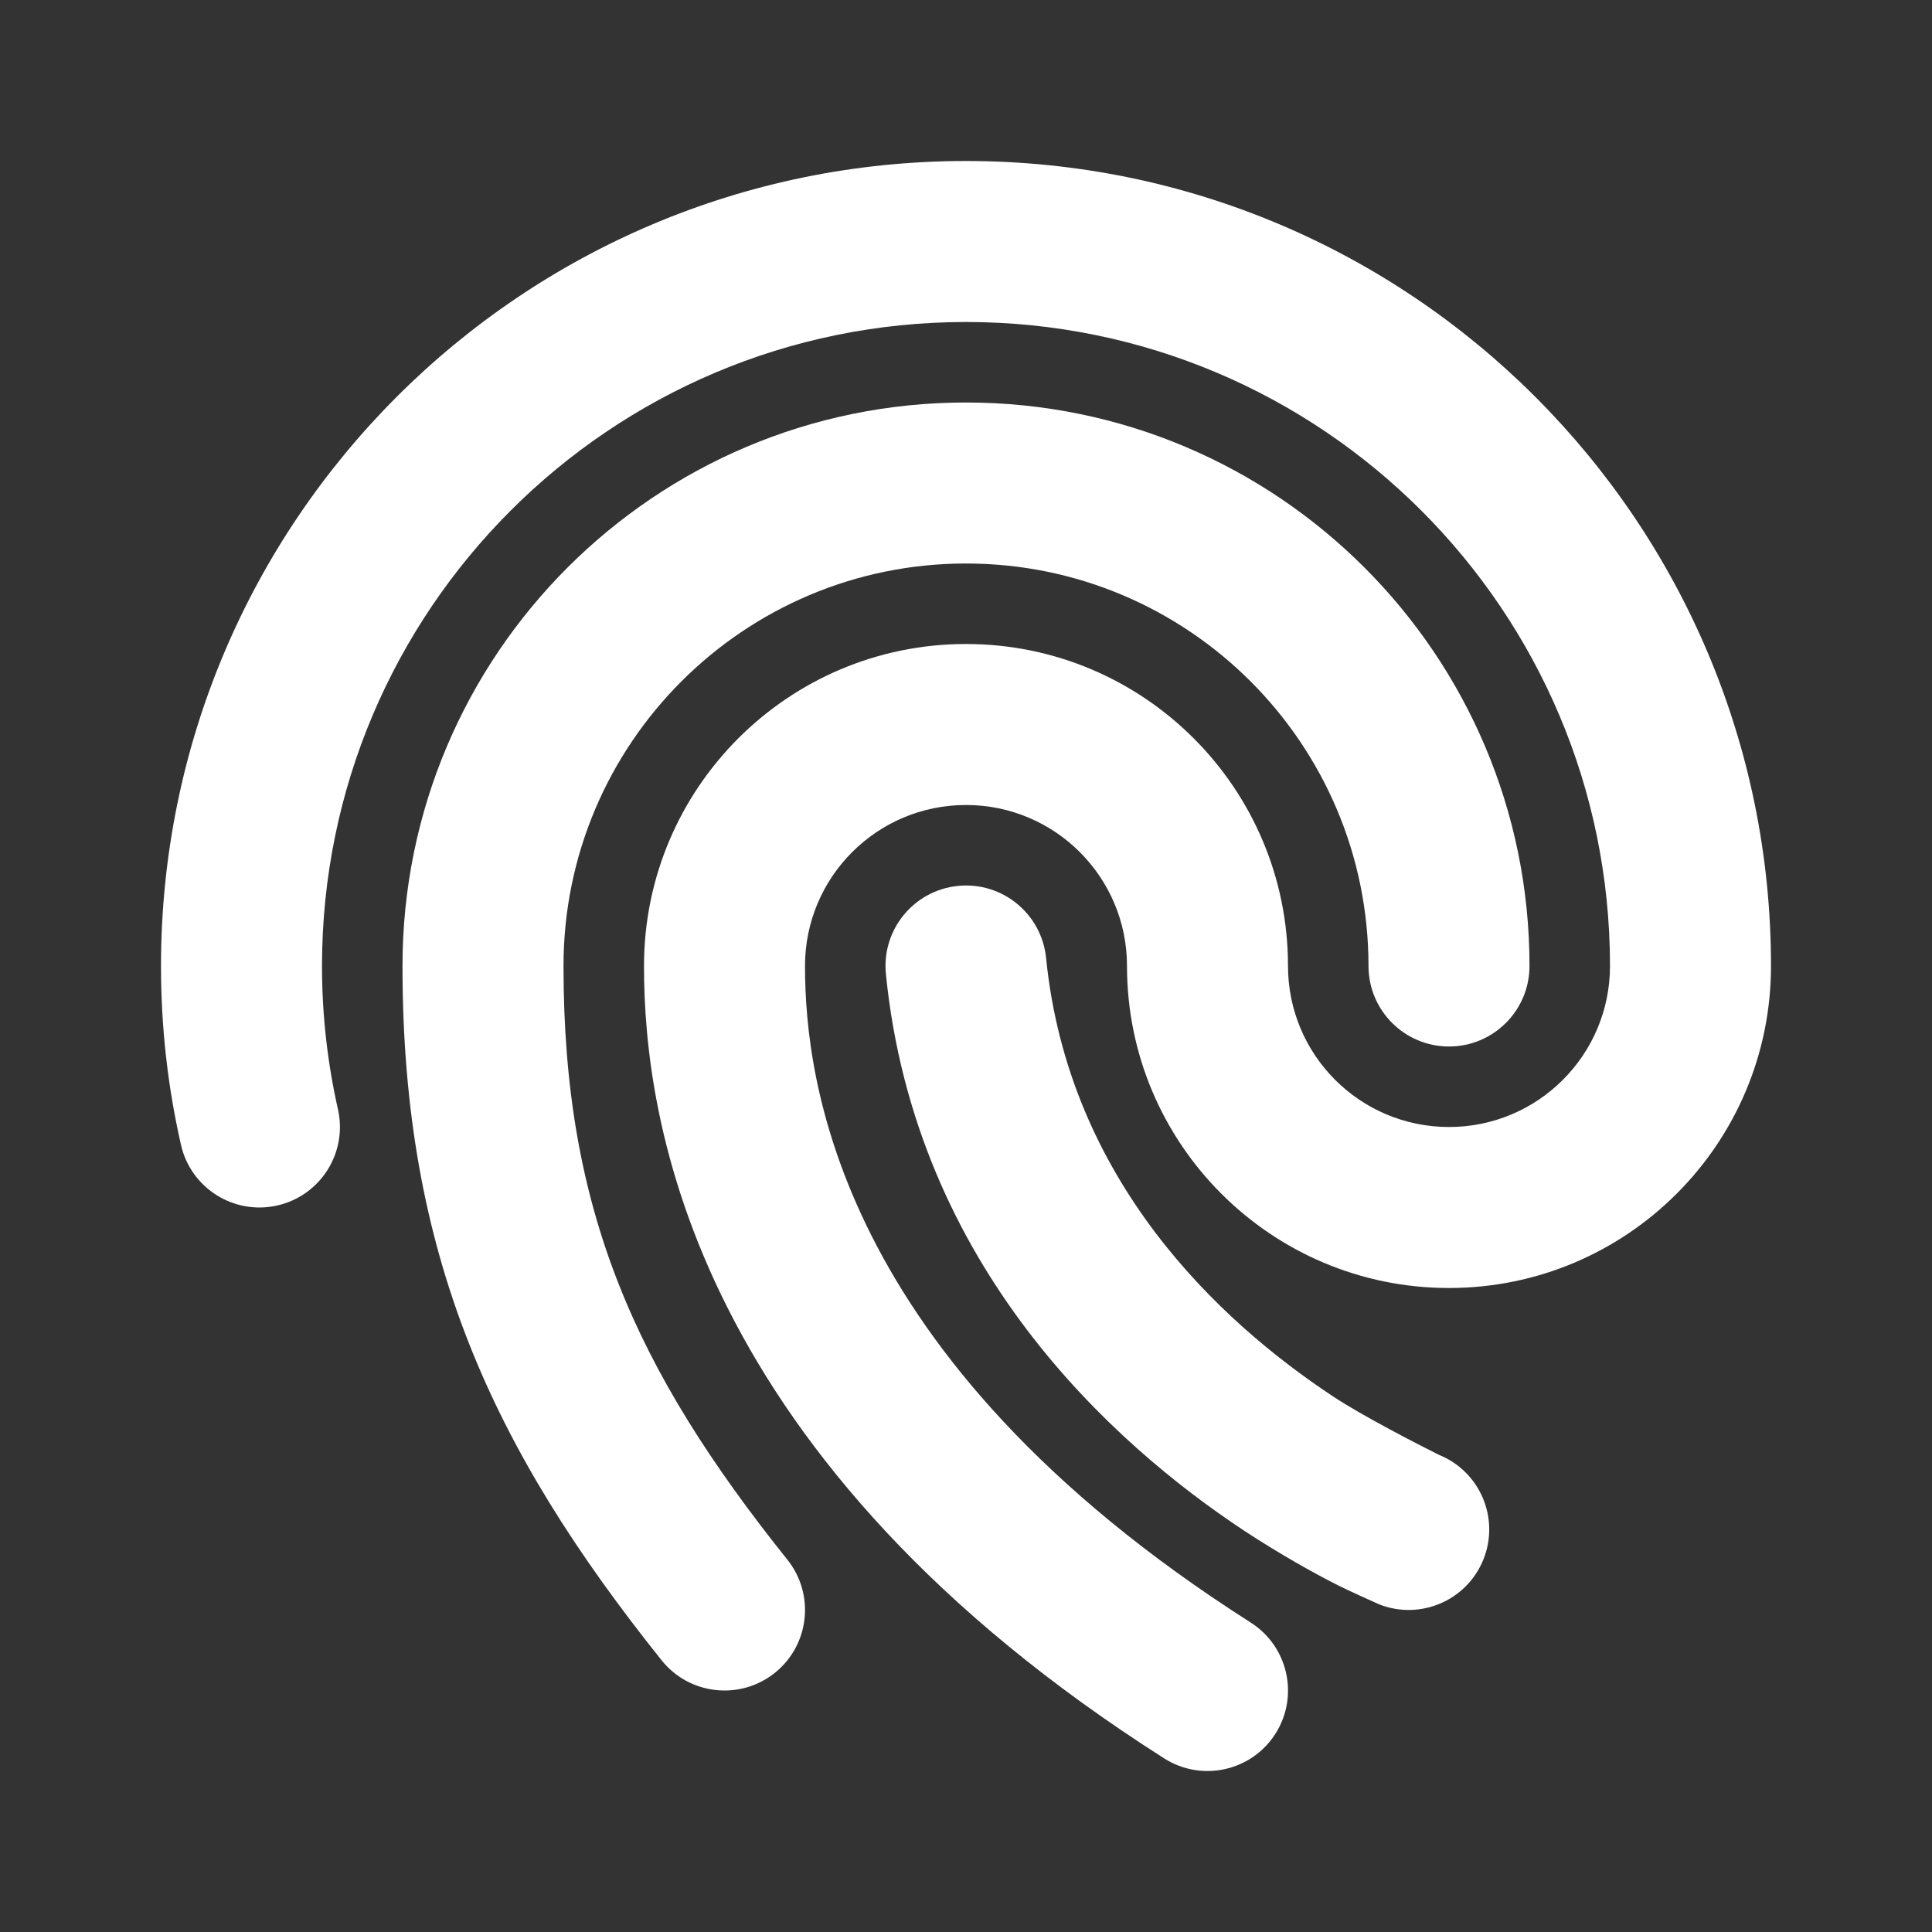 <svg width="24" height="24" viewBox="0 0 24 24" fill="none" xmlns="http://www.w3.org/2000/svg">
<rect x="0" y="0" width="24" height="24" fill="#333333" stroke="none"/>
<path fillRule="evenodd" clipRule="evenodd" d="M12 7C9.239 7 7 9.239 7 12C7 15.037 7.889 17.01 9.781 19.375C10.126 19.807 10.056 20.436 9.625 20.781C9.193 21.126 8.564 21.056 8.219 20.625C6.111 17.99 5 15.59 5 12C5 8.134 8.134 5 12 5C15.866 5 19 8.134 19 12C19 12.552 18.552 13 18 13C17.448 13 17 12.552 17 12C17 9.239 14.761 7 12 7Z" fill="#ffffff"/>
<path fillRule="evenodd" clipRule="evenodd" d="M12 4C7.582 4 4 7.582 4 12C4 12.612 4.069 13.208 4.198 13.779C4.32 14.317 3.983 14.853 3.444 14.975C2.906 15.097 2.37 14.76 2.248 14.221C2.085 13.506 2 12.762 2 12C2 6.477 6.477 2 12 2C17.523 2 22 6.477 22 12C22 14.209 20.209 16 18 16C15.791 16 14 14.209 14 12C14 10.895 13.105 10 12 10C10.895 10 10 10.895 10 12C10 12.719 10.107 13.928 10.83 15.357C11.552 16.785 12.921 18.491 15.537 20.156C16.003 20.453 16.14 21.071 15.844 21.537C15.547 22.003 14.929 22.14 14.463 21.844C11.579 20.009 9.948 18.044 9.045 16.26C8.143 14.478 8 12.938 8 12C8 9.791 9.791 8 12 8C14.209 8 16 9.791 16 12C16 13.105 16.895 14 18 14C19.105 14 20 13.105 20 12C20 7.582 16.418 4 12 4Z" fill="#ffffff"/>
<path d="M12.995 11.901C12.94 11.351 12.45 10.95 11.901 11.005C11.351 11.06 10.95 11.55 11.005 12.1C11.369 15.736 13.825 17.935 15.448 19.01C15.901 19.308 16.327 19.545 16.619 19.692C16.76 19.763 17.013 19.876 17.113 19.921L17.128 19.928C17.641 20.133 18.223 19.883 18.428 19.371C18.633 18.858 18.384 18.276 17.871 18.071C17.632 17.95 16.94 17.599 16.552 17.342C15.143 16.408 13.272 14.665 12.995 11.901Z" fill="#ffffff"/>
</svg>
